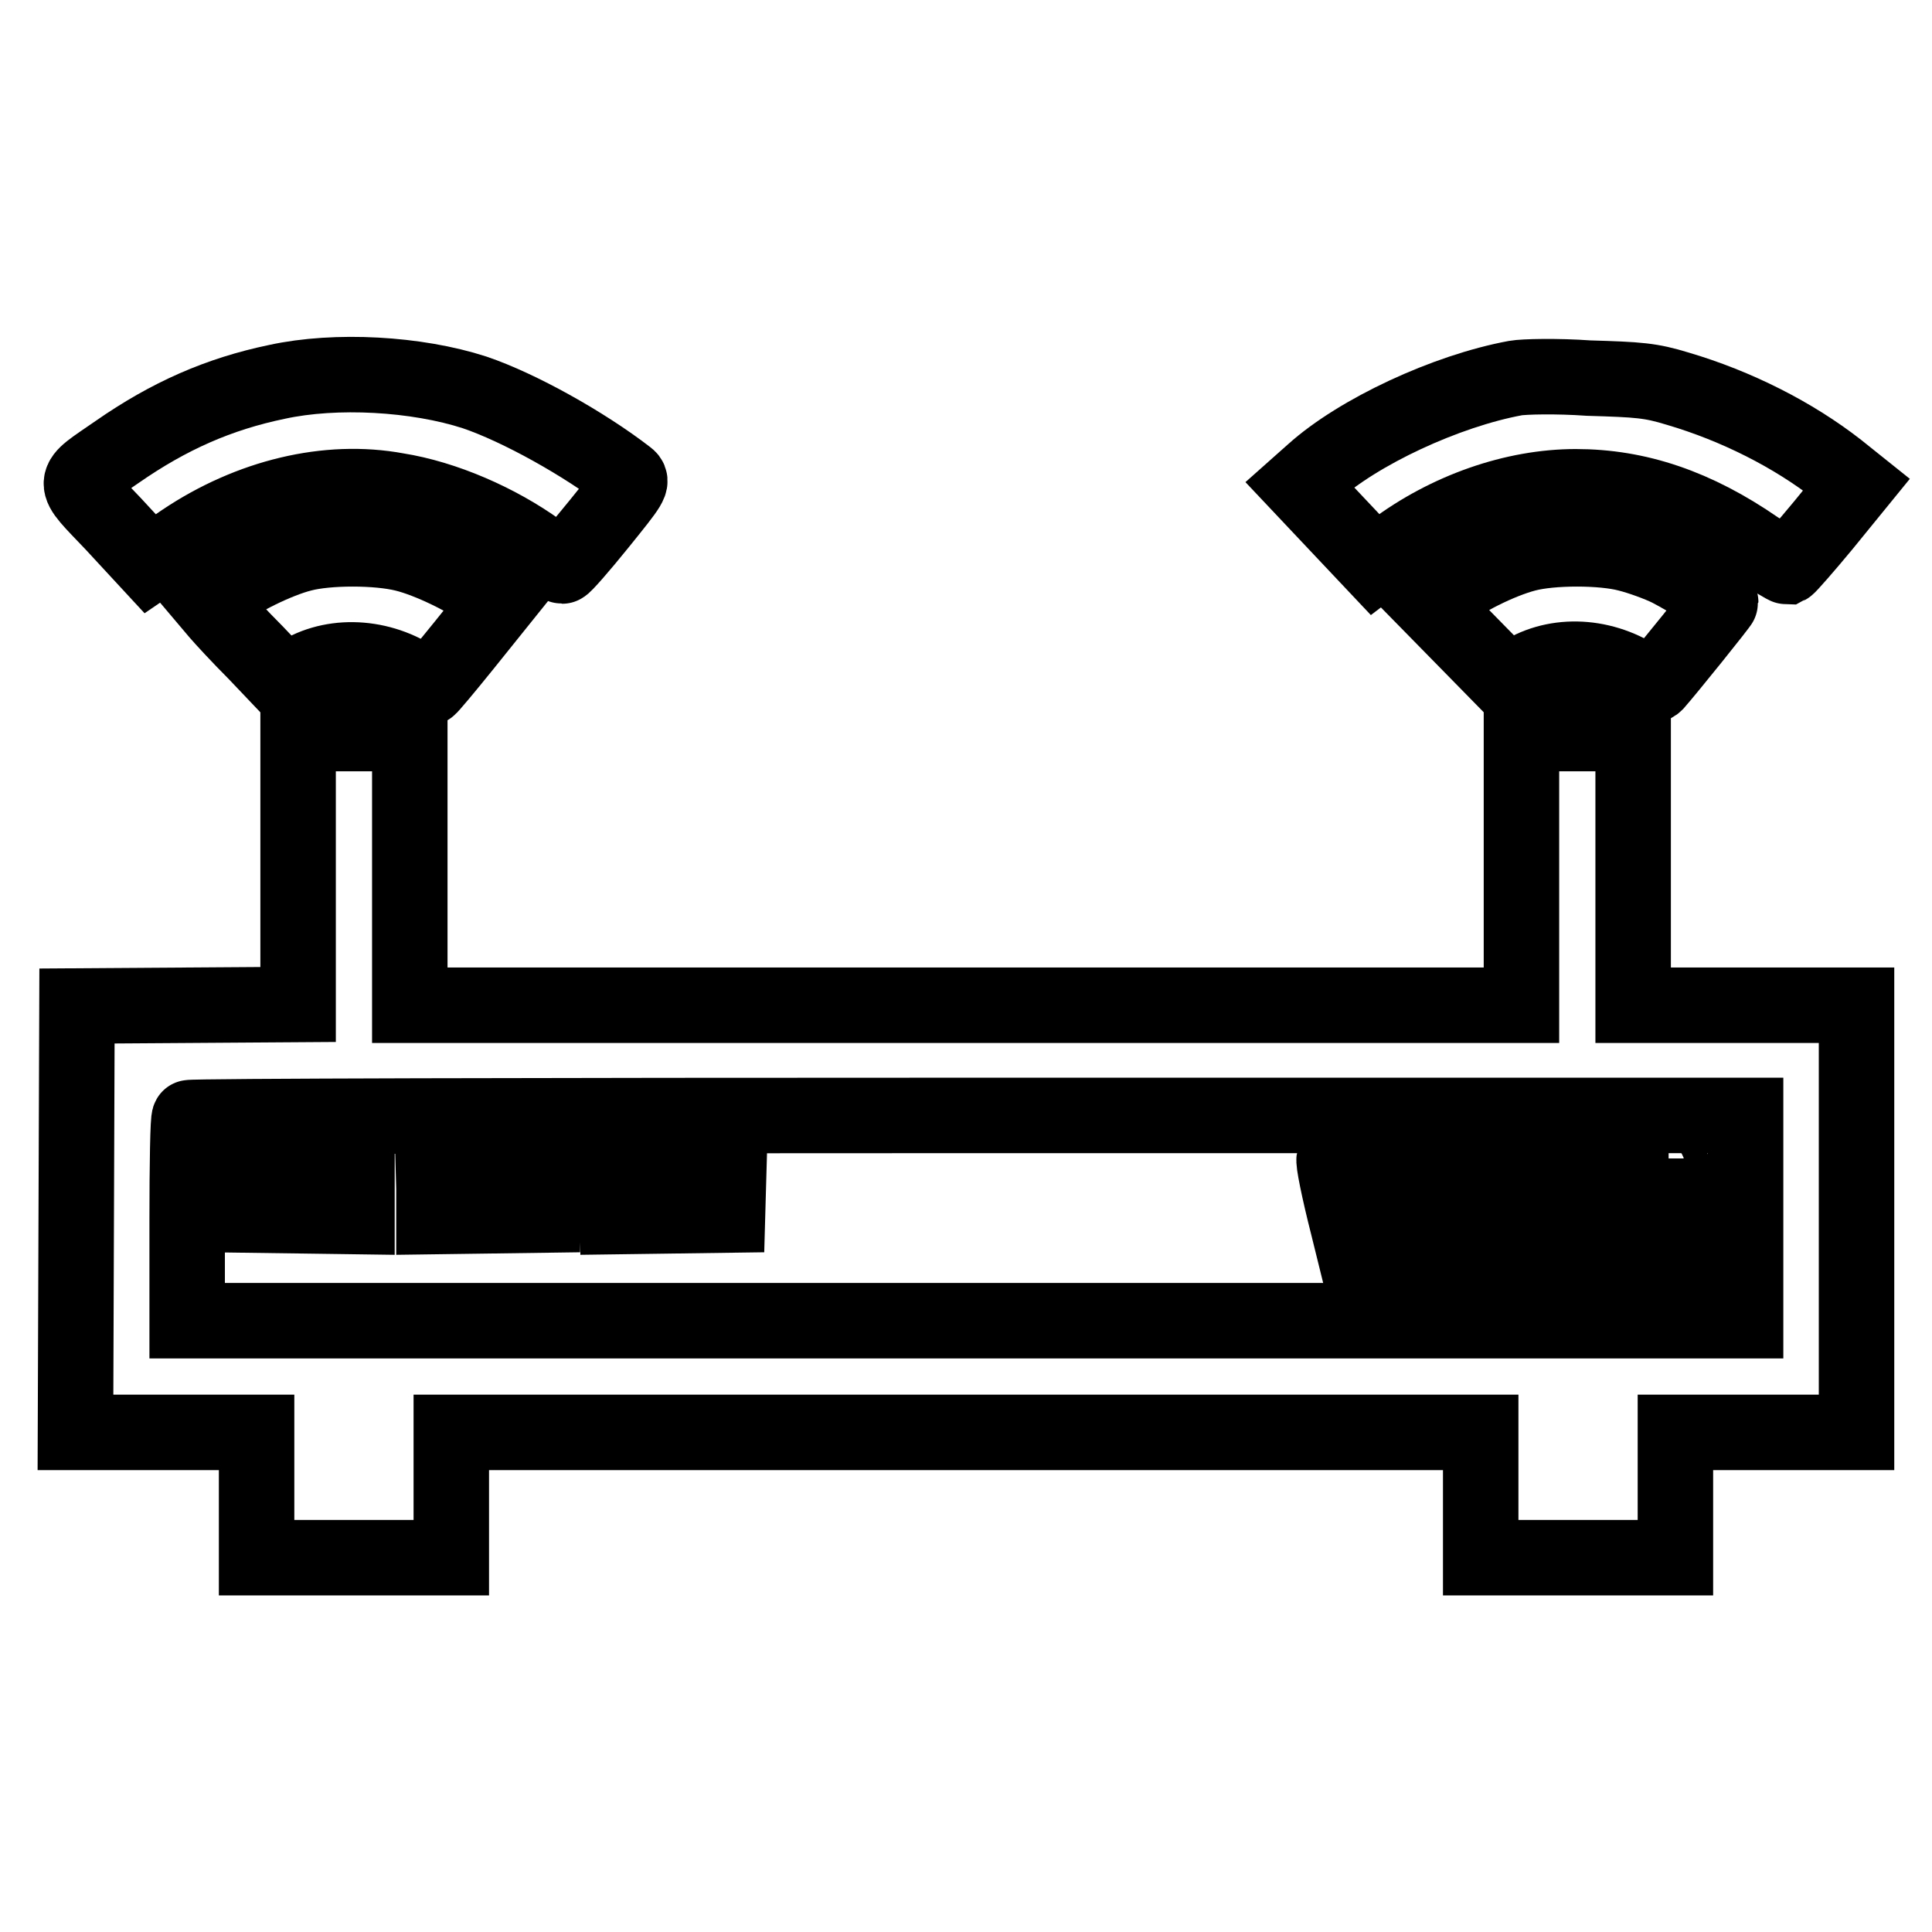 <?xml version="1.0" encoding="utf-8"?>
<!-- Svg Vector Icons : http://www.onlinewebfonts.com/icon -->
<!DOCTYPE svg PUBLIC "-//W3C//DTD SVG 1.1//EN" "http://www.w3.org/Graphics/SVG/1.1/DTD/svg11.dtd">
<svg version="1.1" xmlns="http://www.w3.org/2000/svg" xmlns:xlink="http://www.w3.org/1999/xlink" x="0px" y="0px" viewBox="0 0 256 256" enable-background="new 0 0 256 256" xml:space="preserve">
<g><g><g><path stroke-width="10" fill-opacity="0" stroke="#000000"  d="M36.7,50.6c-7.7,1.6-14.3,4.5-21.2,9.3c-6.2,4.3-6.2,3.5-0.5,9.5l4.9,5.3l4.4-3c8.8-5.9,19.1-8.4,28.3-6.7C58.9,66,66,69.1,71.4,73c1.5,1.1,2.9,2,3.1,2c0.2,0,2.4-2.5,4.9-5.6c4.2-5.2,4.5-5.6,3.7-6.2c-5.7-4.4-14.3-9.2-20.2-11.2C55.2,49.5,44.5,48.9,36.7,50.6z"/><path stroke-width="10" fill-opacity="0" stroke="#000000"  d="M200.8,50.1c-9.2,1.7-20.8,7.1-26.8,12.5l-1.8,1.6l5,5.3l5,5.3l2.5-1.9c7.1-5.3,15.9-8.4,24.1-8.4c8.2,0,15.9,2.6,24,8.2c2,1.3,3.8,2.4,4,2.4c0.2-0.1,2.4-2.6,4.8-5.5l4.4-5.4l-2.5-2c-5.9-4.6-13.4-8.4-21.2-10.7c-3.6-1.1-5.1-1.2-11.8-1.4C206.3,49.8,201.9,49.9,200.8,50.1z"/><path stroke-width="10" fill-opacity="0" stroke="#000000"  d="M40,73.4c-3.2,0.8-8.5,3.4-10.6,5.2l-1.6,1.3l1.1,1.3c0.6,0.7,2.8,3.1,5,5.3l3.9,4.1l1.3-0.9c4.4-3.1,10.8-3,15.8,0.2c1,0.6,1.8,1.2,1.9,1.2c0.1,0,2.2-2.5,4.7-5.6l4.5-5.6l-1.6-1.3c-2.2-1.8-7.5-4.4-10.8-5.2C50,72.5,43.4,72.5,40,73.4z"/><path stroke-width="10" fill-opacity="0" stroke="#000000"  d="M202.2,73.4c-3.5,0.9-8.6,3.5-10.7,5.3l-1.8,1.5l5.1,5.2l5.1,5.2l1.3-1c4.5-3.1,10.8-3,15.9,0.3c1.5,1,1.8,1.1,2.3,0.6c1.5-1.7,8.6-10.5,8.6-10.7c0-0.4-4.1-3-6.8-4.4c-1.4-0.7-3.9-1.6-5.5-2C212.3,72.5,205.6,72.5,202.2,73.4z"/><path stroke-width="10" fill-opacity="0" stroke="#000000"  d="M39.5,115.1v18l-14.6,0.1l-14.7,0.1l-0.1,28.2L10,189.8h12h12v8.3v8.3h12.9h12.9v-8.3v-8.3H128h68.2v8.3v8.3h12.9H222v-8.3v-8.3h12h12v-28.3v-28.3h-14.8h-14.8v-18v-18h-7.4h-7.4v18v18H128H54.3v-18v-18h-7.4h-7.4V115.1z M231.3,161.4V175H128H24.8v-13.3c0-7.3,0.1-13.5,0.3-13.6c0.1-0.2,46.6-0.3,103.3-0.3h102.9V161.4z"/><path stroke-width="10" fill-opacity="0" stroke="#000000"  d="M176.8,153.6c-0.2,0.1,0.6,4.1,1.8,8.8l2.1,8.5h1.7h1.7l1.6-6.5l1.6-6.5l1.3,6.5l1.4,6.4l1.7,0.1c1.3,0.1,1.8,0,1.9-0.7c0.1-0.5,1.1-4.1,2.1-8s2-7.5,2.1-8c0.2-0.6,0-0.8-1.3-0.8h-1.6l-1.2,4.9c-0.6,2.8-1.3,5.8-1.5,6.8c-0.3,1.7-0.5,1.3-1.8-4.8l-1.4-6.7h-1.6h-1.6l-1.7,6.7l-1.6,6.6l-1.4-6.6l-1.3-6.7l-1.4-0.1C177.7,153.4,177,153.5,176.8,153.6z"/><path stroke-width="10" fill-opacity="0" stroke="#000000"  d="M199.8,153.6c-0.7,0.7-0.3,2.4,0.6,2.7c1.2,0.4,2.4-0.6,2.2-1.8C202.4,153.6,200.5,153,199.8,153.6z"/><path stroke-width="10" fill-opacity="0" stroke="#000000"  d="M206.1,154c-0.1,0.3-0.1,4.2-0.1,8.6l0.1,8.1l1.5,0.1l1.5,0.1v-3.7v-3.7h3.2h3.2v-1.4v-1.4h-3.2h-3.2v-2.3v-2.3h3.5h3.5v-1.4v-1.4h-4.8C207.7,153.4,206.3,153.6,206.1,154z"/><path stroke-width="10" fill-opacity="0" stroke="#000000"  d="M218.7,153.6c-1.2,1.2,0.4,3.2,2,2.7c1.5-0.5,1.1-2.7-0.5-2.9C219.5,153.4,218.9,153.5,218.7,153.6z"/><path stroke-width="10" fill-opacity="0" stroke="#000000"  d="M32.7,157.4l0.1,3.6l7.3,0.1l7.2,0.1v-3.7v-3.7H40h-7.4L32.7,157.4z"/><path stroke-width="10" fill-opacity="0" stroke="#000000"  d="M57.5,157.5v3.7l7.3-0.1L72,161l0.1-3.6l0.1-3.5h-7.4h-7.4L57.5,157.5L57.5,157.5z"/><path stroke-width="10" fill-opacity="0" stroke="#000000"  d="M81.9,157.5v3.7l7.3-0.1l7.2-0.1l0.1-3.6l0.1-3.5h-7.4h-7.4L81.9,157.5L81.9,157.5z"/><path stroke-width="10" fill-opacity="0" stroke="#000000"  d="M199.4,164.7v6.2h1.6h1.6v-6.2v-6.2h-1.6h-1.6V164.7z"/><path stroke-width="10" fill-opacity="0" stroke="#000000"  d="M218.3,164.7v6.2h1.6h1.6v-6.2v-6.2H220h-1.6V164.7z"/></g></g></g>
</svg>